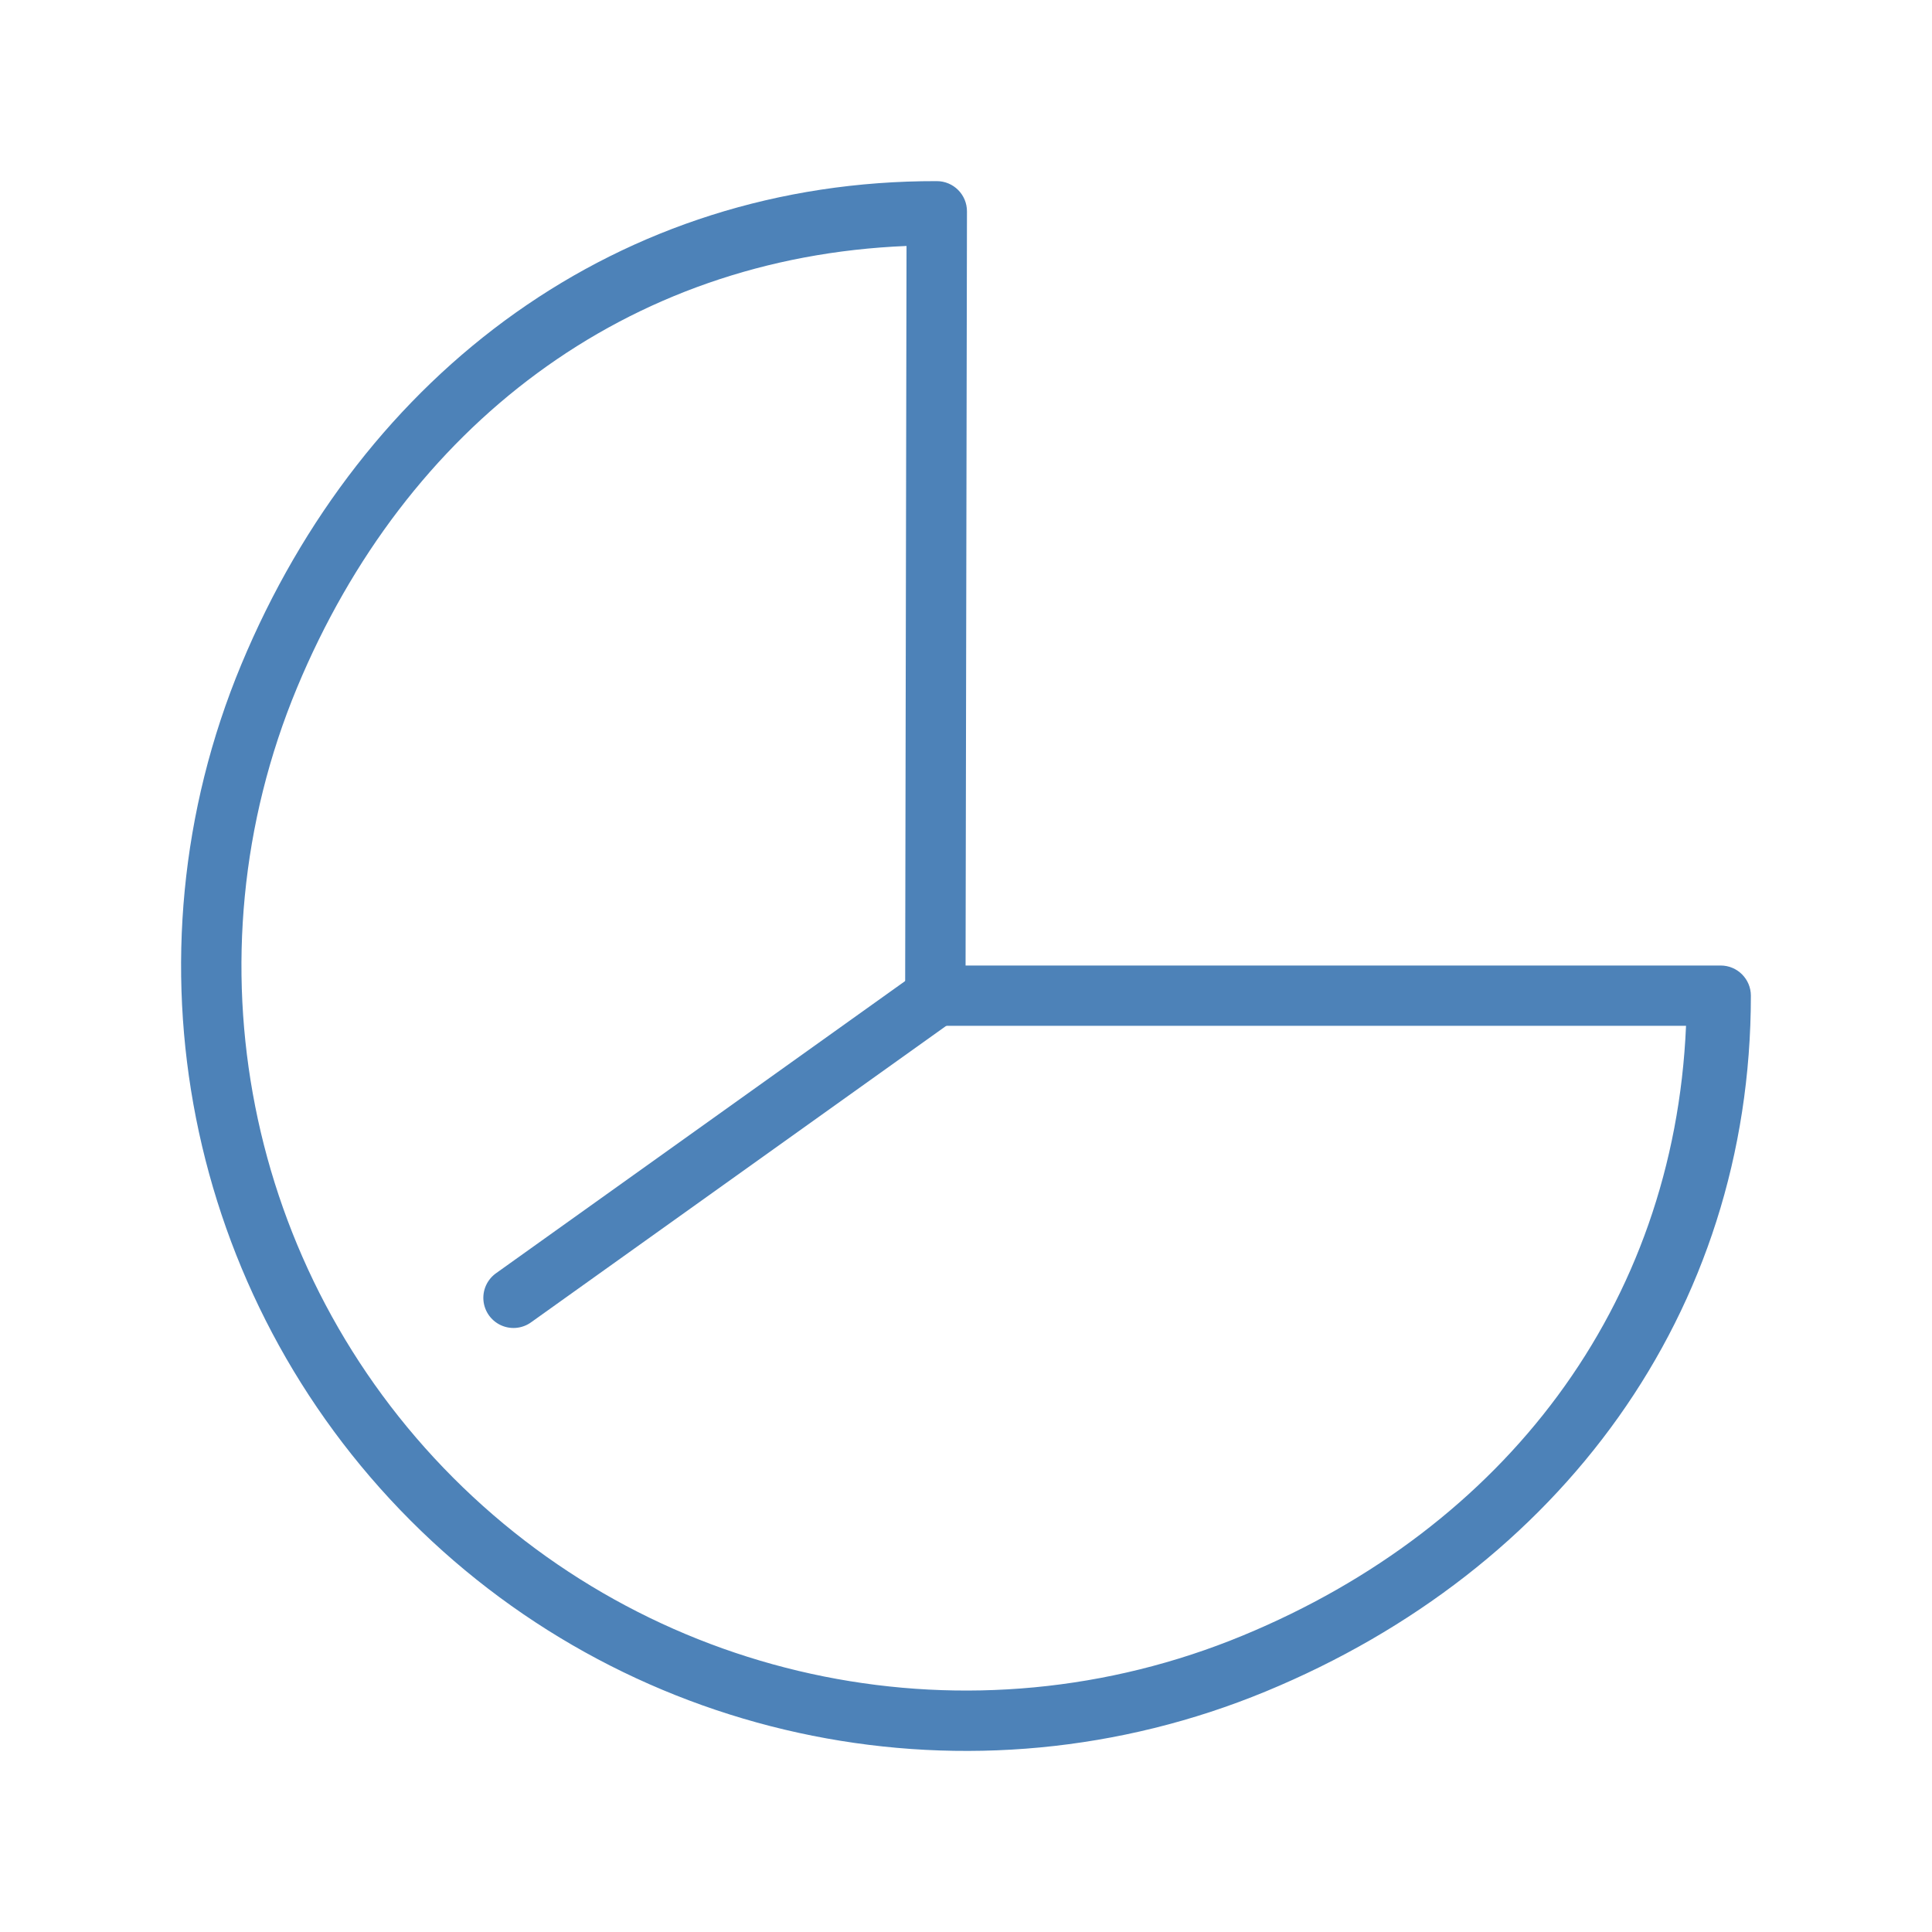 <svg viewBox="0 0 32 32" xmlns="http://www.w3.org/2000/svg"><path d="m15.517 3c-5.259-.011-9.501 3.152-11.521 8.008-2.02 4.856-.912 10.453 2.803 14.176 3.715 3.722 9.31 4.84 14.17 2.83s8.031-6.263 8.031-11.522c-0-.276-.224-.5-.5-.5h-12.507l.023-12.49c.001-.277-.223-.502-.5-.502zm-.502 1.074-.023 12.417c0.0.276.224.5.5.5h12.434c-.199 4.649-3.011 8.308-7.34 10.098-4.488 1.857-9.649.825-13.08-2.613-3.431-3.438-4.451-8.601-2.586-13.086 1.799-4.325 5.445-7.127 10.095-7.316z" fill="#4d82b8"/><path d="m8.505 21.496 6.99-4.992" fill="none" stroke="#4d82b8" stroke-linecap="round" stroke-width=".999"/></svg>